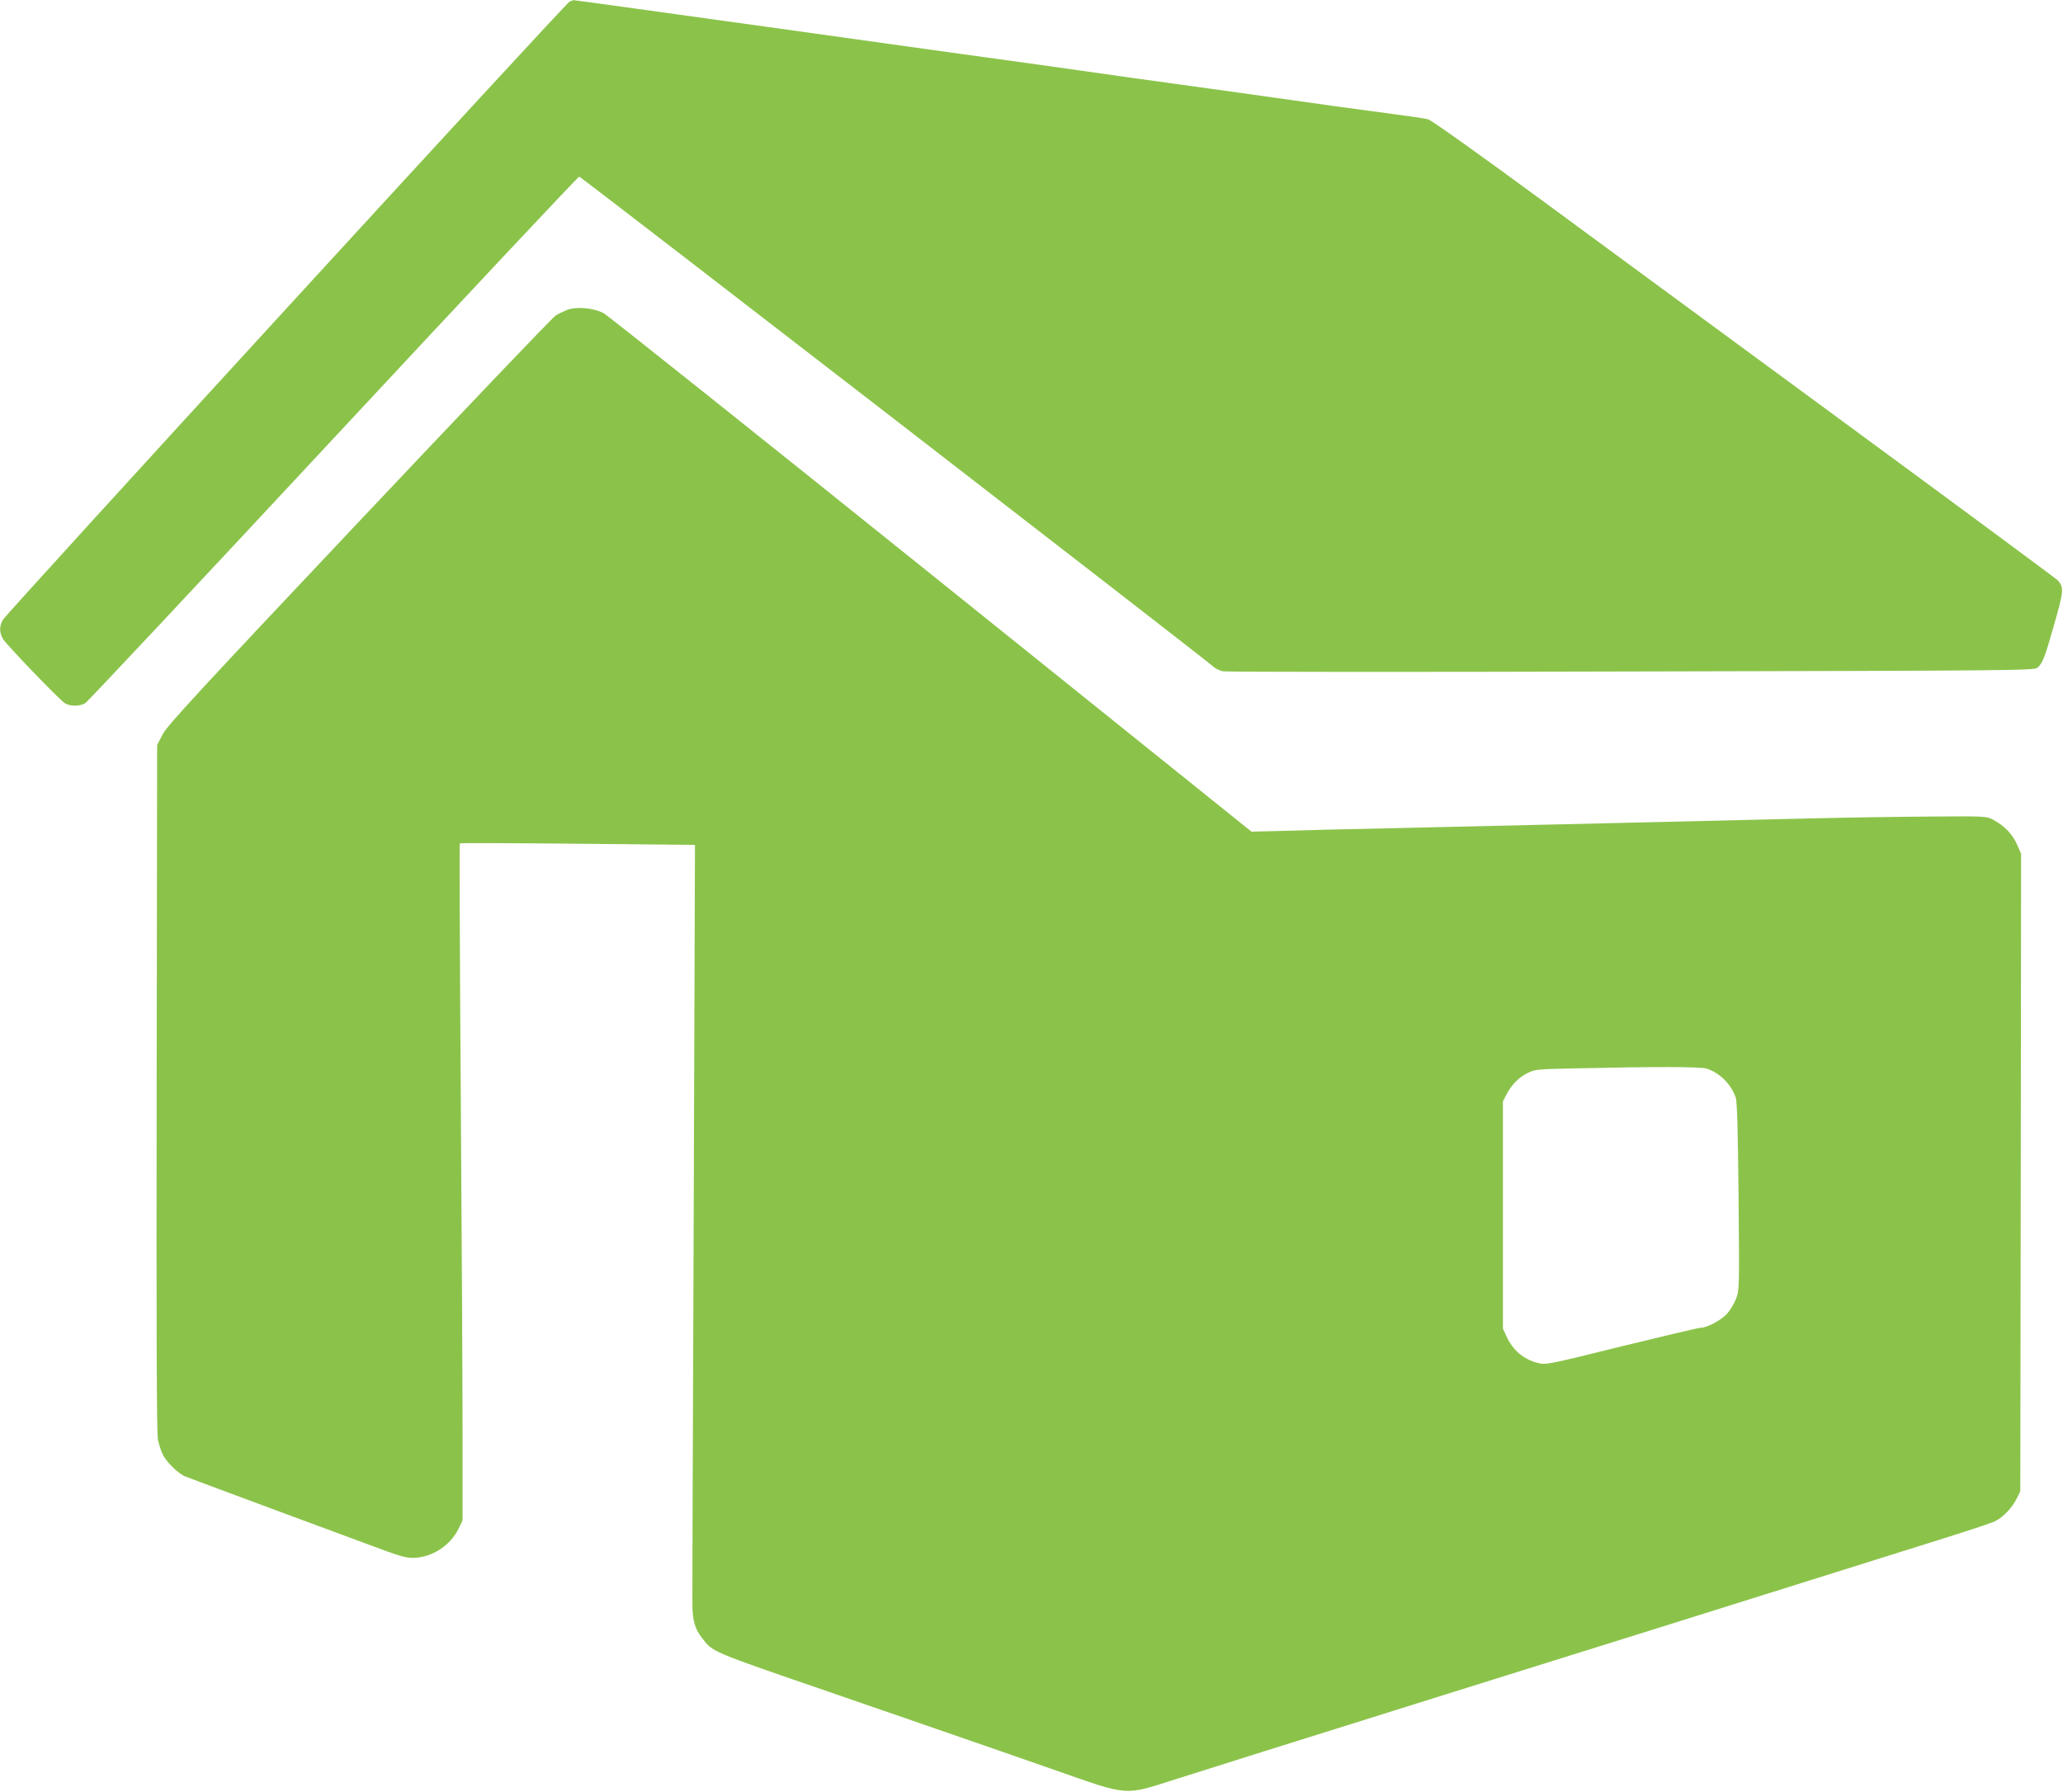 <?xml version="1.0" standalone="no"?>
<!DOCTYPE svg PUBLIC "-//W3C//DTD SVG 20010904//EN"
 "http://www.w3.org/TR/2001/REC-SVG-20010904/DTD/svg10.dtd">
<svg version="1.0" xmlns="http://www.w3.org/2000/svg"
 width="1280pt" height="1112pt" viewBox="0 0 1280 1112"
 preserveAspectRatio="xMidYMid meet">
<g transform="translate(0,1112) scale(0.1,-0.1)"
fill="#8bc34a" stroke="none">
<path d="M3534 11110 c-24 -9 -3484 -3785 -3515 -3835 -24 -38 -24 -82 0 -121
23 -37 343 -370 381 -396 32 -23 98 -23 131 0 14 9 707 748 1539 1642 832 894
1518 1625 1524 1624 11 -1 3884 -2994 3933 -3040 14 -13 42 -27 62 -30 20 -4
1160 -5 2534 -1 2396 5 2500 6 2519 24 32 29 44 59 103 267 60 209 62 231 22
275 -12 12 -596 444 -1297 959 -701 515 -1567 1152 -1925 1415 -392 288 -664
481 -685 487 -19 5 -109 18 -200 30 -91 12 -257 35 -370 50 -460 65 -652 92
-1000 140 -201 27 -394 55 -430 60 -36 5 -227 32 -425 60 -198 27 -925 128
-1616 225 -691 96 -1258 175 -1260 174 -2 0 -14 -4 -25 -9z"/>
<path d="M3519 9197 c-20 -8 -52 -23 -71 -35 -20 -12 -568 -587 -1219 -1277
-1006 -1066 -1189 -1265 -1219 -1321 l-35 -67 -3 -2126 c-2 -1544 0 -2142 8
-2186 7 -33 22 -78 35 -101 28 -47 94 -110 133 -126 64 -25 1139 -424 1252
-465 107 -38 133 -43 181 -40 112 9 217 82 265 182 l24 50 0 530 c0 292 -5
1236 -11 2098 -6 863 -9 1570 -6 1573 2 3 332 2 732 -2 l727 -7 -8 -2321 c-5
-1277 -9 -2355 -8 -2396 1 -95 16 -148 57 -201 71 -93 46 -82 790 -338 81 -28
212 -73 292 -101 80 -27 210 -72 290 -100 356 -123 452 -156 810 -281 480
-168 433 -164 770 -57 223 71 605 191 1655 520 228 71 528 165 665 208 138 43
437 137 665 208 228 72 640 201 915 287 275 86 644 202 819 257 176 55 336
108 355 118 50 25 106 84 133 139 l23 46 3 1979 2 1978 -26 59 c-29 64 -78
115 -146 151 -43 23 -47 23 -368 21 -179 -1 -527 -6 -775 -12 -634 -16 -1917
-45 -2605 -61 -245 -5 -537 -12 -650 -16 l-205 -5 -1985 1595 c-1092 877
-2007 1607 -2034 1622 -60 33 -169 43 -227 21z m7072 -4709 c82 -28 149 -96
178 -178 9 -25 14 -197 18 -615 5 -575 5 -580 -16 -636 -12 -31 -38 -73 -58
-94 -39 -41 -124 -85 -162 -85 -13 0 -233 -52 -490 -115 -451 -112 -468 -115
-516 -104 -90 22 -157 78 -197 164 l-23 50 0 705 0 705 23 45 c32 60 73 102
130 131 45 23 58 24 297 29 493 11 780 11 816 -2z"/>
</g>
</svg>

